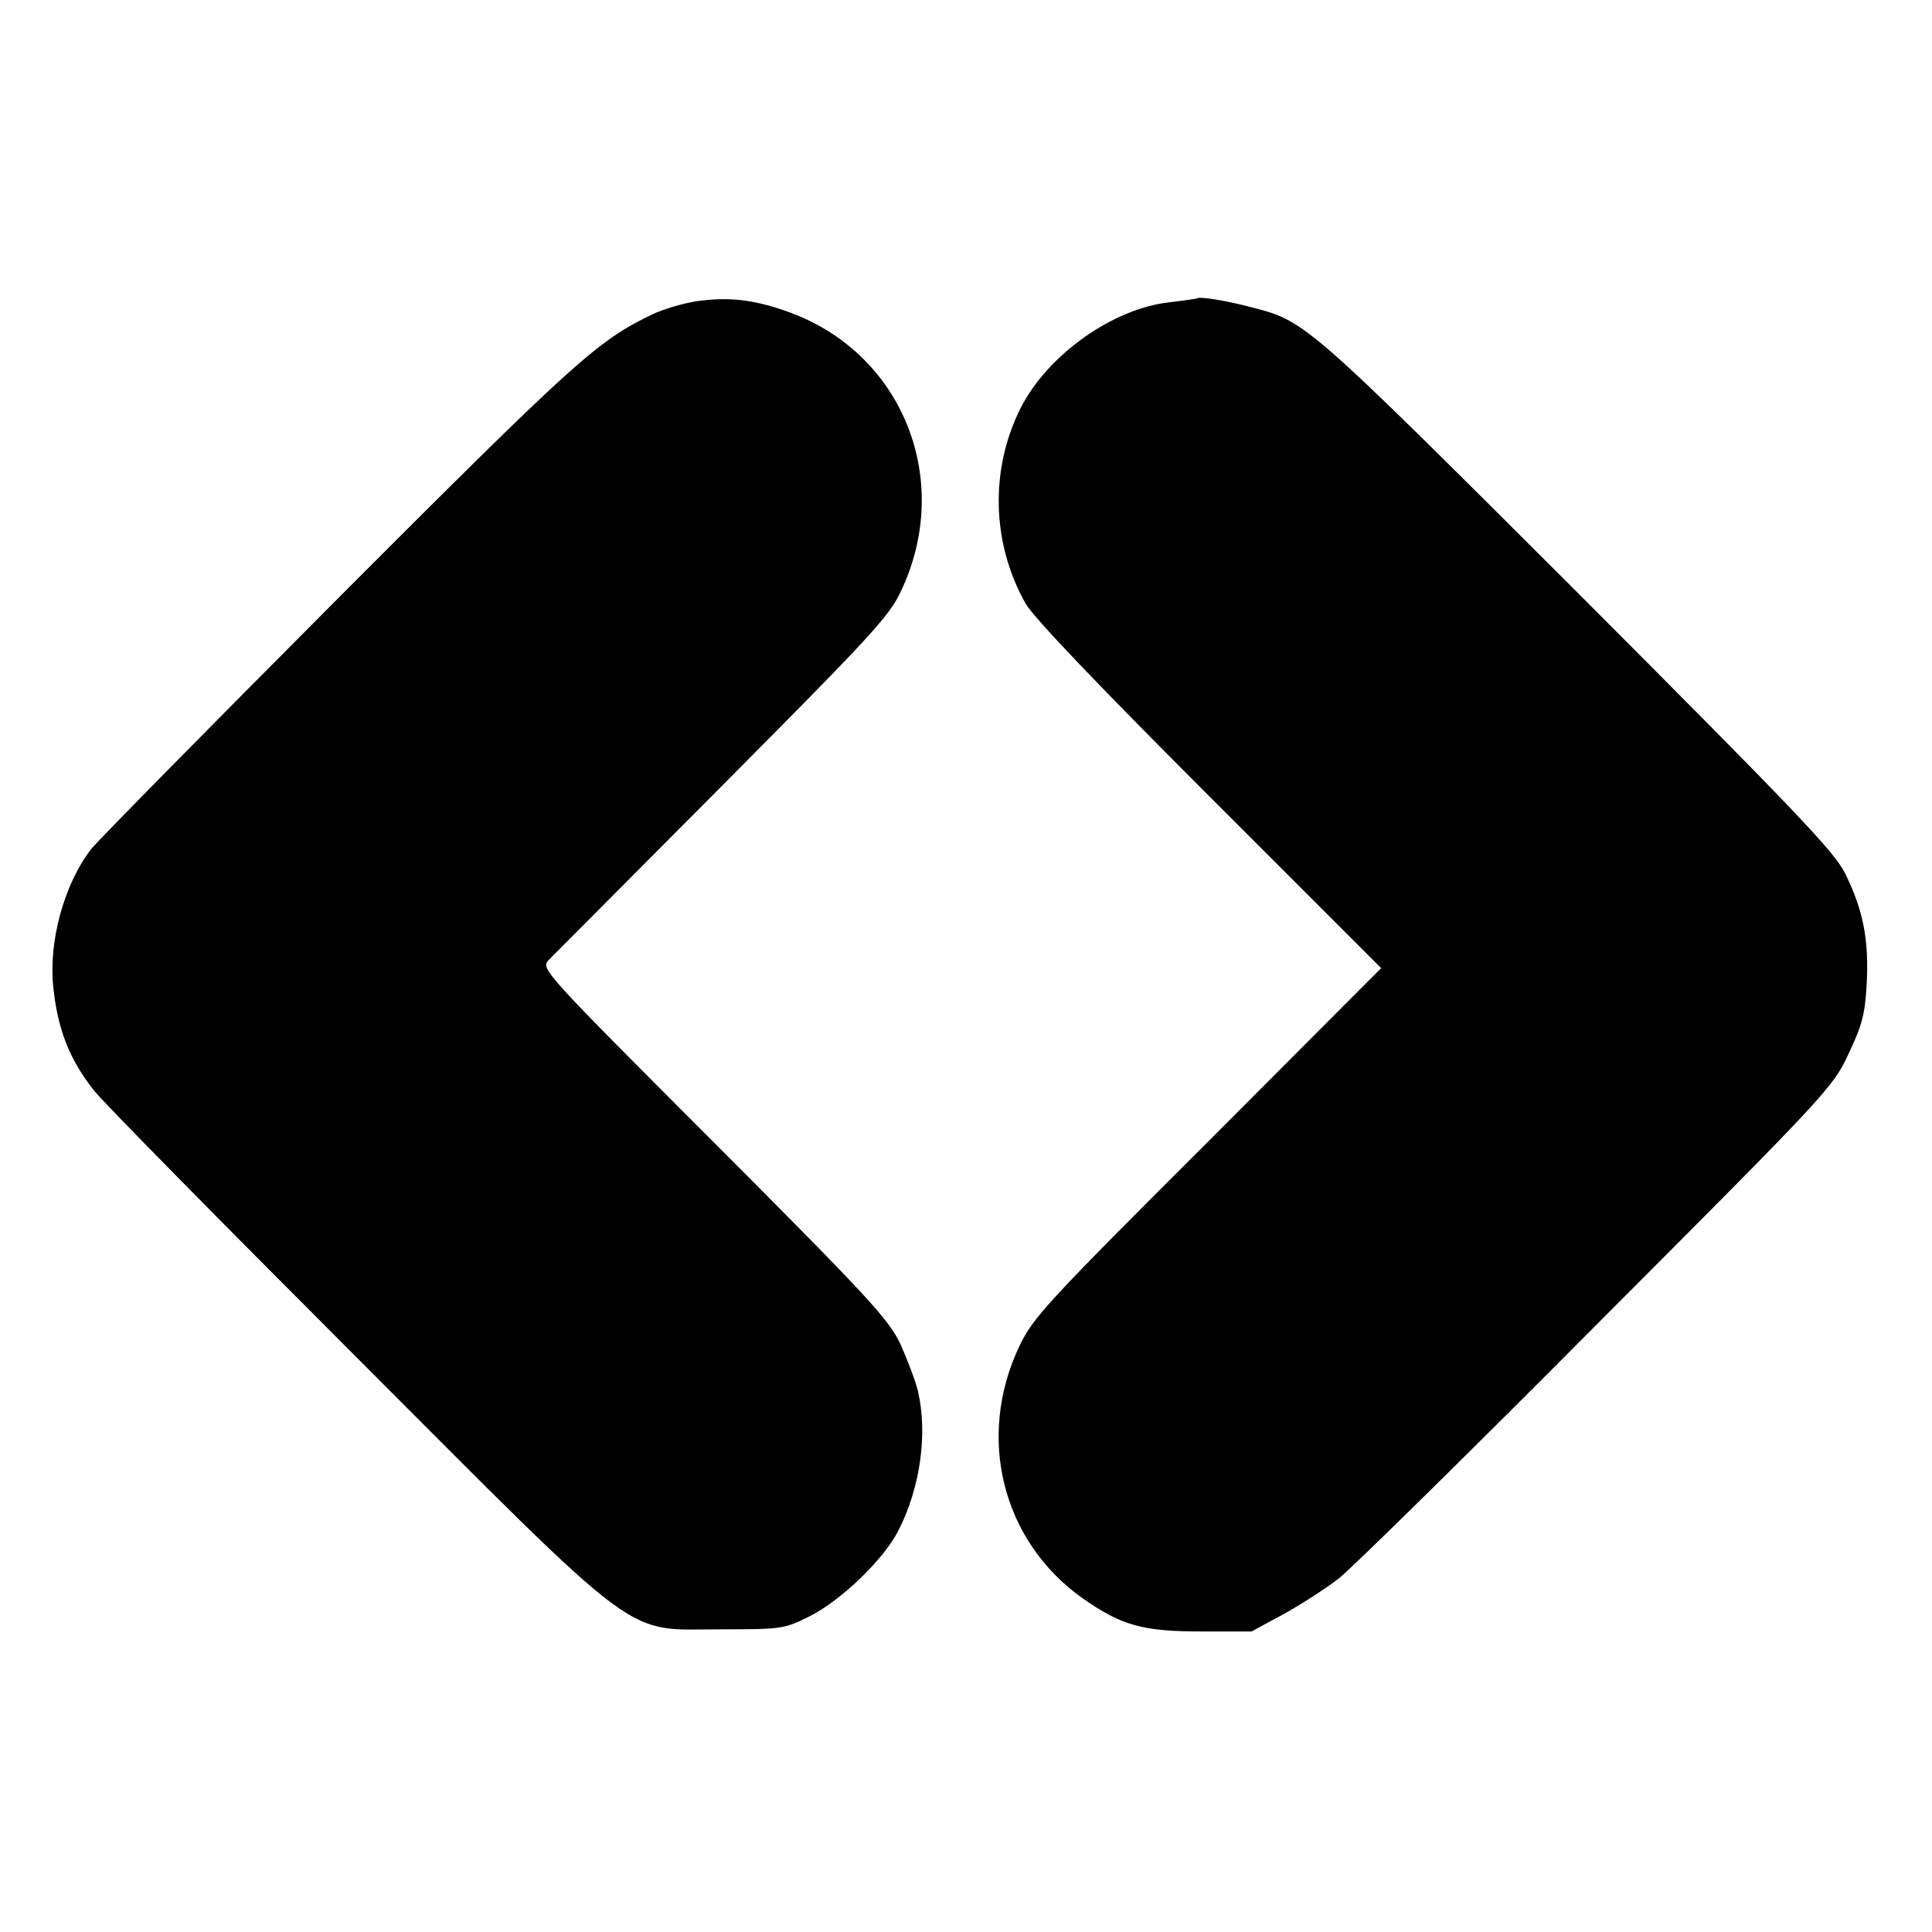 <svg version="1" xmlns="http://www.w3.org/2000/svg" width="600" height="600" viewBox="0 0 450 450"><path d="M162 70.2c-3 .5-7.5 1.8-10 3-12.8 6.1-18 10.8-73.2 66.1-30.3 30.4-56.2 56.7-57.6 58.5-6.3 8.2-9.9 21.5-8.8 32 1 9.8 3.7 16.9 9.5 24.2 1.9 2.5 29.2 30.2 60.6 61.6 68.2 68.3 62.4 63.9 85.5 63.9 14.1 0 14.7-.1 20.5-3 7.4-3.7 17.4-13.3 20.8-20.1 5.1-10 6.8-22.6 4.5-32.4-.6-2.5-2.5-7.4-4.1-11-2.8-5.8-7.2-10.6-43.4-46.9-39.5-39.5-40.3-40.4-38.6-42.4 1-1 19.2-19.3 40.4-40.6 34-34.2 38.9-39.4 41.6-45.1 12.6-26.1.5-56.1-26.5-65.5-7.9-2.8-13.7-3.4-21.2-2.3zM278.8 69.5c-.2.1-3 .5-6.3.9-13.2 1.4-28.5 12.2-34.8 24.7-7.2 14.3-6.7 31.6 1.2 45.5 1.9 3.3 16.6 18.7 42.9 45l39.9 39.9-40.3 40.4c-37.5 37.4-40.7 40.9-43.9 47.5-10.2 21.3-4.1 45.6 14.7 58.9 9 6.3 13.9 7.7 27.7 7.7h11.6l7.4-4c4-2.2 9.9-6 13-8.4 3.1-2.5 30.2-29.1 60.2-59.3 53.4-53.5 54.8-55 58.4-62.7 3.2-6.8 3.9-9.2 4.3-16.6.5-10.2-.8-16.9-5-25.5-2.6-5.2-11.2-14.2-62.6-65.7-63.5-63.4-63.1-63-76-66.3-5.6-1.5-11.9-2.5-12.4-2z"/></svg>